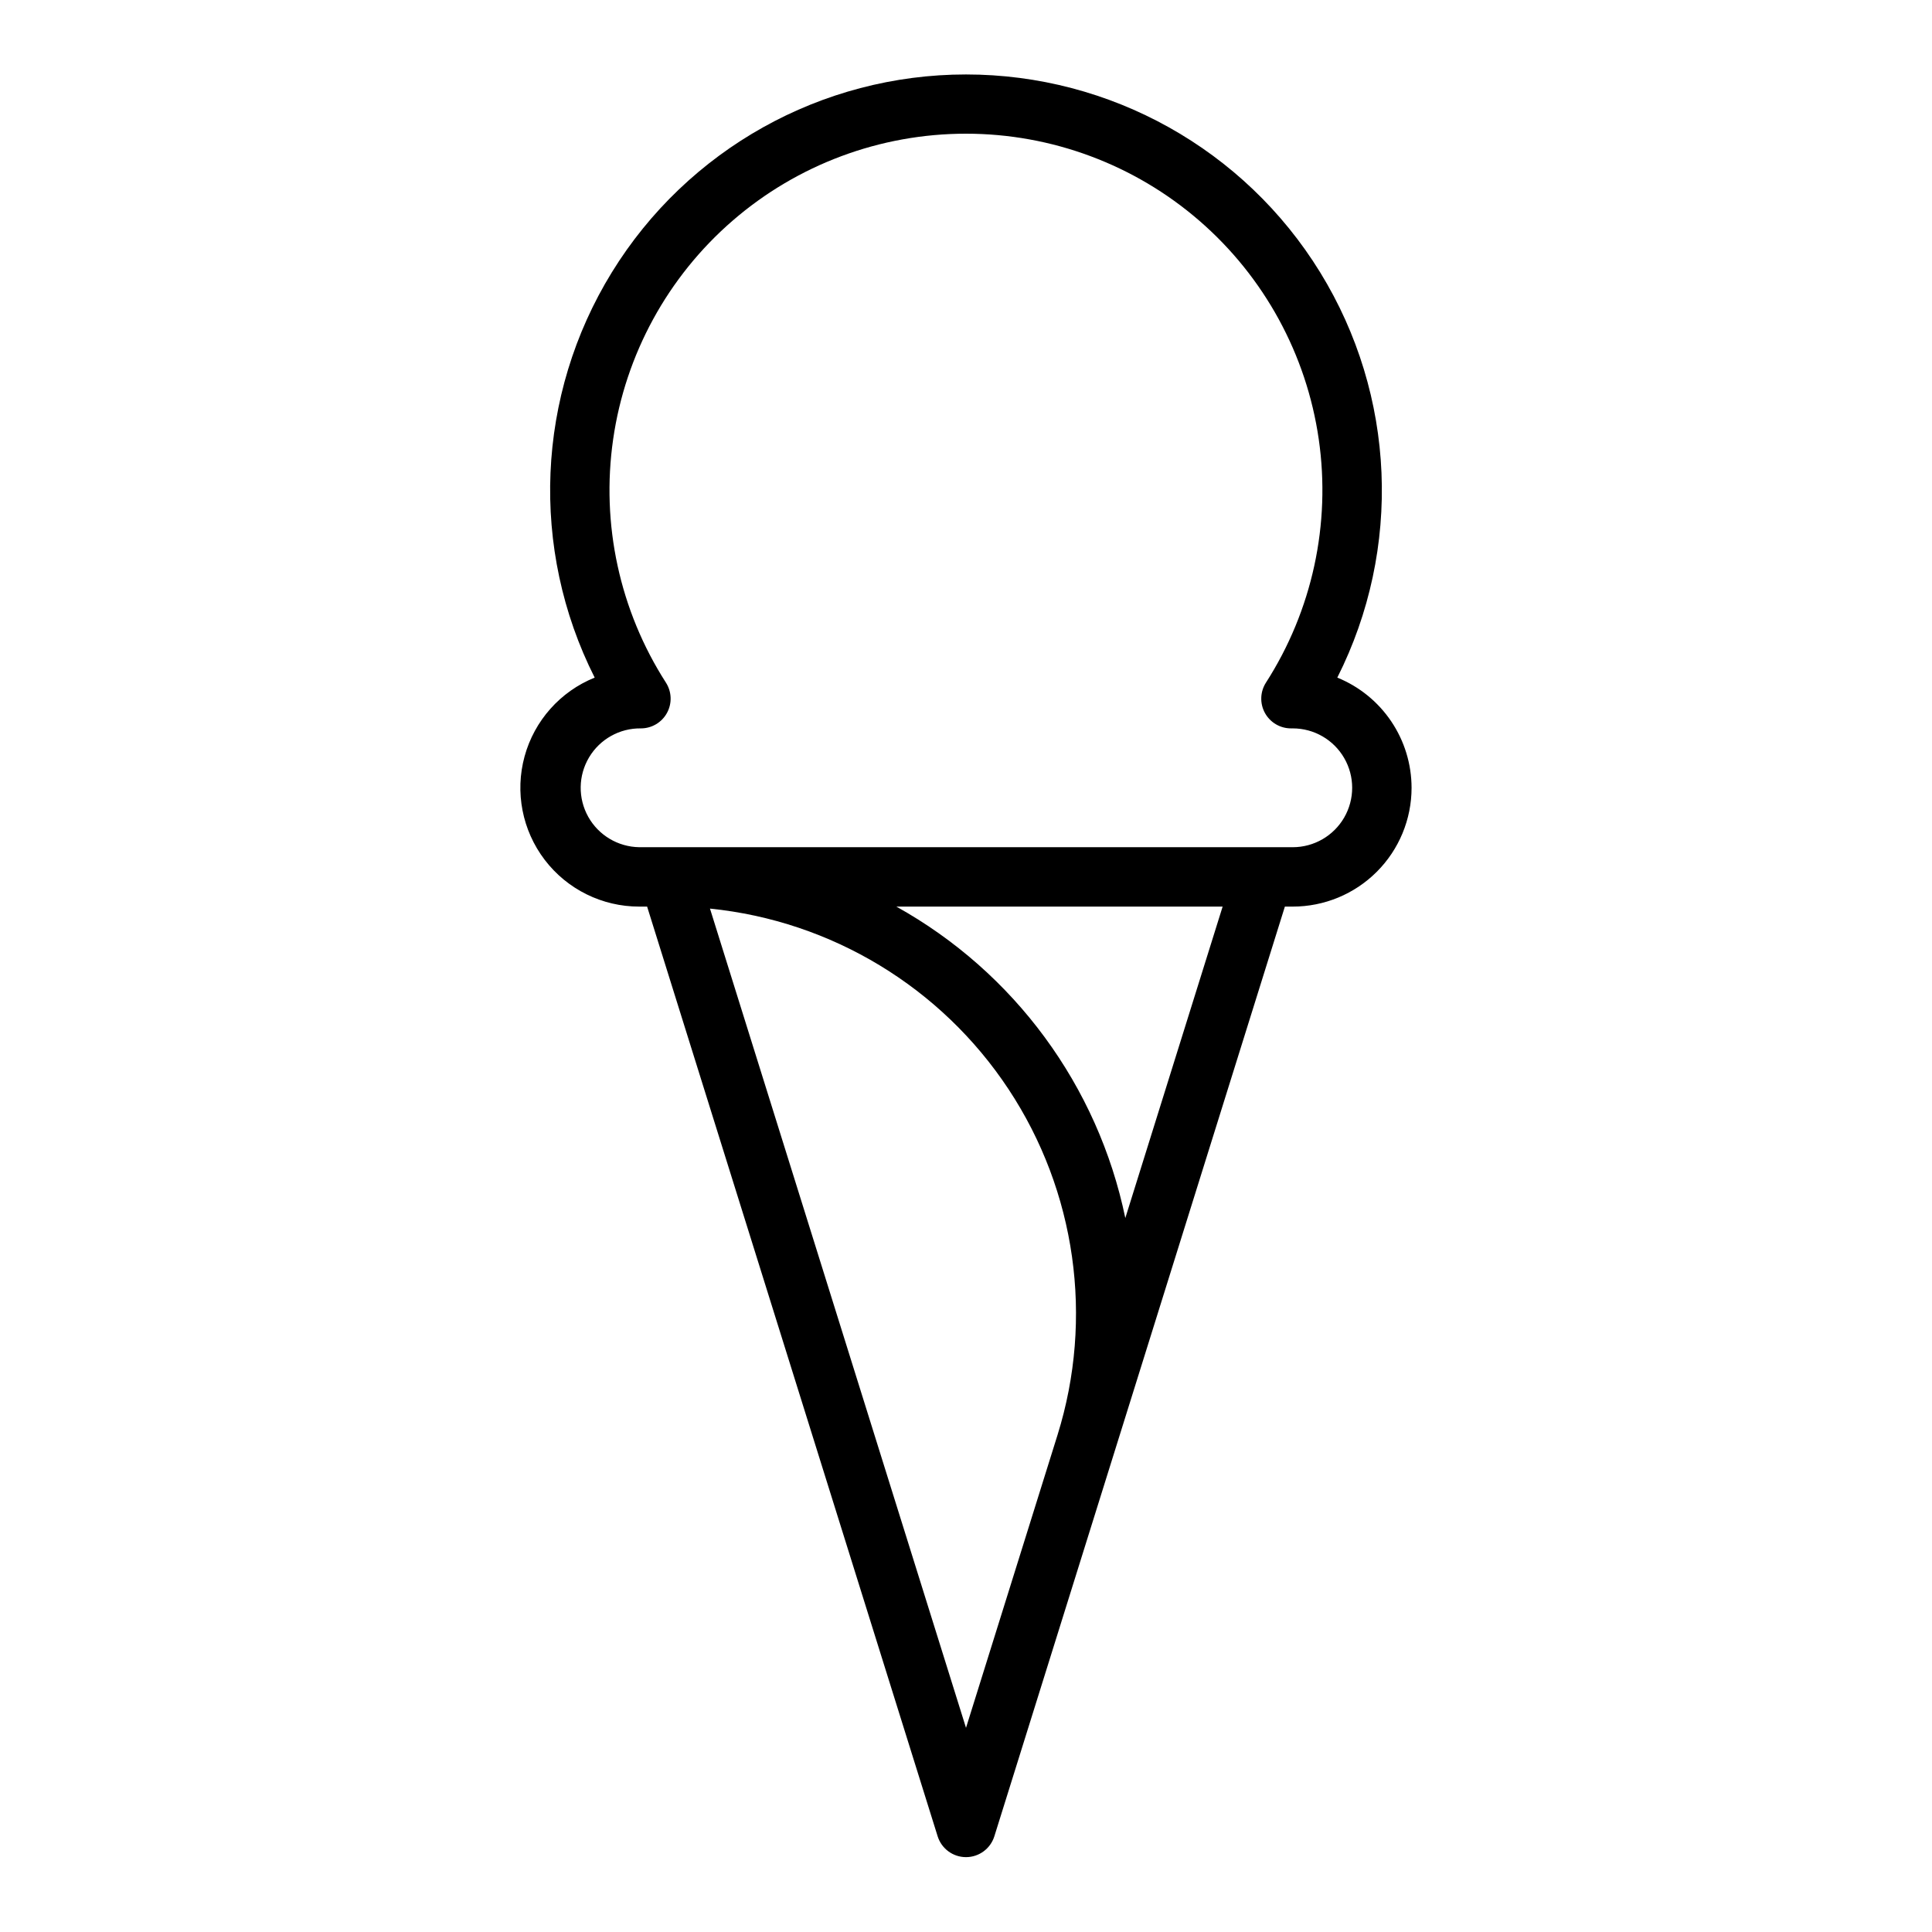 <?xml version="1.0" encoding="UTF-8"?>
<!-- Uploaded to: ICON Repo, www.iconrepo.com, Generator: ICON Repo Mixer Tools -->
<svg fill="#000000" width="800px" height="800px" version="1.1" viewBox="144 144 512 512" xmlns="http://www.w3.org/2000/svg">
 <path d="m518.08 352.77c-0.008-6.269-1.883-12.398-5.387-17.598-3.508-5.203-8.48-9.238-14.293-11.598 17.23-34.164 15.512-74.824-4.551-107.41-20.059-32.582-55.586-52.43-93.848-52.43-38.266 0-73.793 19.848-93.852 52.43-20.059 32.586-21.781 73.246-4.551 107.41-9.109 3.676-15.98 11.398-18.578 20.871-2.598 9.477-0.621 19.621 5.34 27.43 5.957 7.809 15.223 12.391 25.047 12.383h2.086l76.996 246.39c1.031 3.281 4.07 5.512 7.512 5.512 3.438 0 6.477-2.231 7.508-5.512l76.996-246.39h2.086c8.352 0 16.359-3.316 22.266-9.223s9.223-13.914 9.223-22.266zm-185.93 32.016c32.234 3.273 61.293 20.859 79.145 47.898 17.852 27.035 22.609 60.664 12.961 91.594l-24.254 77.617zm110.07 82.004c-7.269-35.02-29.418-65.145-60.676-82.531h86.465zm44.367-98.273h-173.18c-5.625-0.082-10.781-3.156-13.523-8.066-2.742-4.914-2.656-10.914 0.227-15.746 2.879-4.832 8.121-7.758 13.746-7.676 2.875-0.004 5.523-1.574 6.902-4.102 1.379-2.523 1.27-5.602-0.281-8.023-12.27-19.117-17.234-42.02-13.988-64.5 3.242-22.484 14.48-43.047 31.652-57.918 17.172-14.871 39.125-23.055 61.844-23.055 22.715 0 44.668 8.184 61.84 23.055 17.172 14.871 28.41 35.434 31.656 57.918 3.242 22.48-1.723 45.383-13.992 64.5-1.555 2.426-1.66 5.512-0.273 8.039 1.387 2.527 4.043 4.094 6.926 4.086h0.449c5.625 0 10.824 3 13.637 7.871 2.812 4.871 2.812 10.871 0 15.742-2.812 4.871-8.012 7.875-13.637 7.875z"/>
</svg>